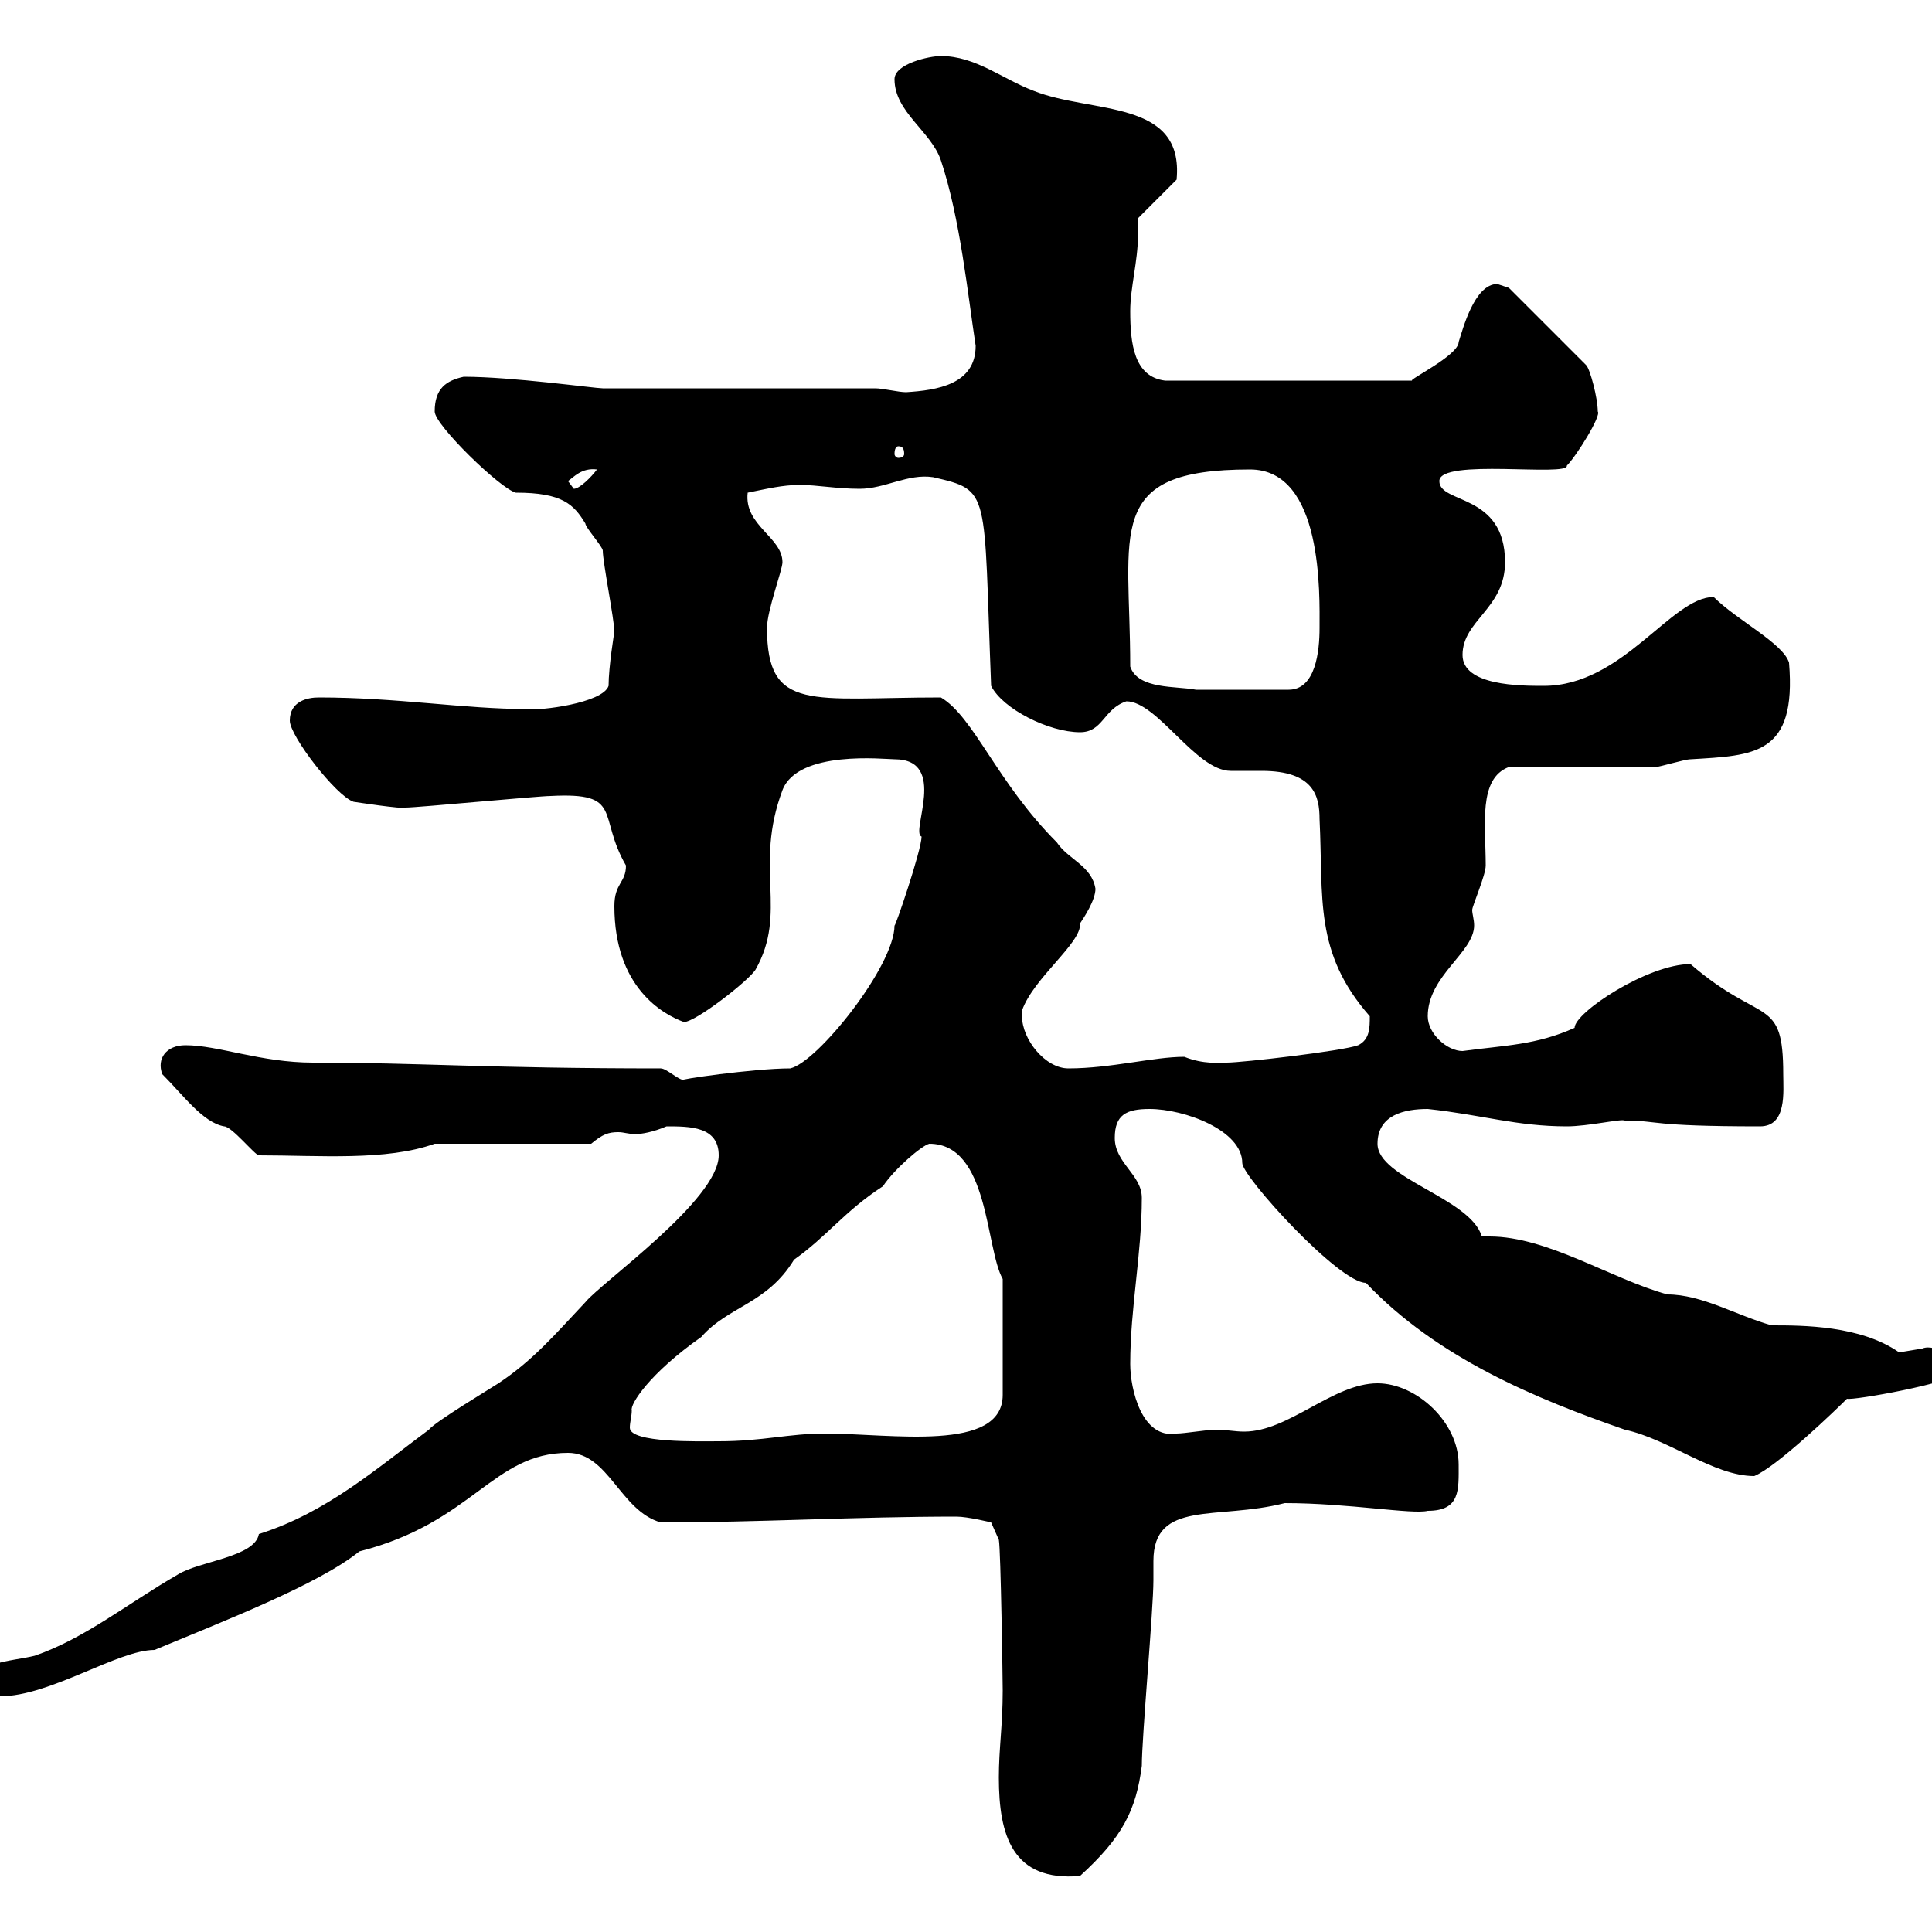 <svg xmlns="http://www.w3.org/2000/svg" xmlns:xlink="http://www.w3.org/1999/xlink" width="300" height="300"><path d="M155.10 276C155.10 285 157.20 292.20 167.70 291.30C174.30 285.30 176.40 281.10 177.30 274.20C177.30 269.70 179.10 249.90 179.10 245.40C179.10 244.20 179.10 243.30 179.10 242.40C179.10 232.80 189 236.10 199.50 233.40C209.40 233.40 219.30 235.20 221.70 234.60C226.80 234.60 226.50 231.30 226.50 227.40C226.50 220.80 219.90 214.80 213.90 214.80C207 214.80 200.10 222.30 193.20 222.30C191.70 222.30 190.50 222 188.70 222C187.50 222 183.90 222.60 182.70 222.60C177.30 223.50 175.50 215.70 175.50 211.80C175.50 203.10 177.30 194.70 177.30 186C177.30 182.40 173.10 180.60 173.10 176.70C173.10 173.10 174.90 172.20 178.50 172.20C183.90 172.20 192.90 175.50 192.90 180.60C192.90 182.70 207.90 199.20 212.10 199.20C223.20 210.90 238.50 217.20 252.30 222C259.20 223.50 266.10 229.20 272.40 229.20C276 227.70 285.30 218.70 286.80 217.20C287.70 217.50 303 214.80 304.80 213C304.80 211.50 300.60 208.50 298.50 209.40C298.50 209.40 294.90 210 294.90 210C288.90 205.80 279.90 205.80 275.10 205.80C269.70 204.30 264.30 201 258.90 201C250.20 198.60 240.30 192 231.30 192C230.70 192 230.40 192 230.10 192C228.30 186 213.90 183 213.90 177.60C213.90 173.10 218.10 172.20 221.70 172.20C230.10 173.10 235.50 174.90 243.30 174.90C246.60 174.90 251.70 173.70 252.30 174C257.70 174 255.90 174.90 273.30 174.90C277.50 174.90 276.90 169.50 276.90 166.80C276.90 154.50 273.60 159.30 262.50 149.70C255.90 149.70 244.50 157.20 244.50 159.60C238.50 162.30 233.70 162.30 227.10 163.20C224.70 163.20 221.70 160.50 221.70 157.80C221.70 151.50 228.90 147.90 228.90 143.70C228.90 142.80 228.60 141.90 228.60 141.30C228.60 140.70 230.70 135.90 230.70 134.40C230.70 128.10 229.50 120.90 234.30 119.10C237.90 119.10 253.50 119.10 257.10 119.10C257.70 119.10 261.60 117.90 262.50 117.90C272.40 117.30 279 117.30 277.80 102.90C276.90 99.90 269.70 96.30 266.10 92.70C259.50 92.70 252 106.50 239.70 106.50C236.10 106.50 227.10 106.50 227.10 101.70C227.10 96.30 233.70 94.50 233.70 87.30C233.70 76.50 223.50 78.30 223.50 74.70C223.50 71.10 243.60 74.10 243.30 72.30C244.80 70.80 248.70 64.50 248.10 63.90C248.10 61.80 246.90 57.30 246.30 56.70L234.30 44.70C234.30 44.70 232.50 44.10 232.50 44.10C228.90 44.10 227.10 51.30 226.50 53.10C226.50 55.20 218.40 59.10 219.30 59.10L180.90 59.10C176.10 58.50 175.50 53.40 175.50 48.30C175.50 44.70 176.70 40.50 176.70 36.60C176.70 35.70 176.70 34.80 176.70 33.90L182.70 27.90C183.90 15.30 169.50 17.70 160.50 14.10C155.70 12.30 151.50 8.70 146.10 8.70C144.30 8.70 138.90 9.90 138.90 12.30C138.90 17.40 144.60 20.40 146.10 24.90C149.10 33.90 150.30 45.90 151.50 53.70C151.50 59.70 145.50 60.60 140.70 60.90C139.50 60.90 137.10 60.30 135.90 60.30L93.60 60.30C92.40 60.30 79.50 58.50 72 58.50C69.30 59.10 67.50 60.30 67.50 63.90C67.50 66 77.70 75.90 80.10 76.50C87.30 76.50 89.10 78.30 90.90 81.30C90.90 81.90 93.60 84.90 93.60 85.50C93.60 87.30 95.40 96.30 95.40 98.10C95.40 98.10 94.50 103.50 94.50 106.50C93.60 109.20 83.70 110.40 81.90 110.10C72 110.10 61.80 108.30 49.50 108.30C47.70 108.30 45 108.90 45 111.90C45 114.30 52.20 123.60 54.90 124.50C54.90 124.50 62.70 125.70 63 125.40C64.80 125.40 83.70 123.60 85.50 123.60C96.90 123 92.70 126.60 97.20 134.40C97.20 137.10 95.40 137.10 95.40 140.70C95.40 153.30 102.90 157.50 106.20 158.70C108 158.70 116.10 152.40 117.30 150.60C122.40 141.60 117 134.70 121.50 122.70C123.90 116.40 137.40 117.90 138.90 117.90C147.30 117.90 141.30 129.30 143.10 129.90C143.10 132 138.90 144.30 138.90 143.70C138.90 150 126.90 165 122.70 165.90C117 165.90 104.70 167.70 106.20 167.70C105.30 167.70 103.50 165.90 102.60 165.90C75.60 165.90 65.10 165 48.60 165C40.50 165 33.90 162.30 28.80 162.30C25.80 162.30 24.30 164.40 25.20 166.80C28.50 170.10 31.50 174.30 34.80 174.90C36 174.90 39.60 179.40 40.20 179.40C49.50 179.40 60 180.30 67.50 177.60L91.80 177.60C93.60 176.10 94.50 175.80 96 175.80C96.90 175.80 97.50 176.10 98.70 176.10C99.60 176.10 101.40 175.80 103.50 174.90C107.10 174.90 111.60 174.90 111.60 179.40C111.60 186.30 93.30 199.20 90.90 202.20C86.10 207.30 82.80 211.20 77.40 214.80C76.50 215.40 67.50 220.80 66.60 222C58.50 228 50.70 234.90 40.20 238.20C39.60 241.80 30.90 242.40 27.60 244.50C19.80 249 13.20 254.40 5.40 257.10C1.80 258-4.50 258-5.40 262.50C-5.10 263.70-1.80 263.40 0 263.40C7.80 263.40 18.30 256.20 24 256.20C34.80 251.70 49.50 246 55.80 240.90C73.50 236.40 76.50 225.60 88.20 225.60C94.50 225.60 96.30 234.60 102.60 236.40C117.90 236.40 132.90 235.50 148.50 235.50C150.30 235.50 153.90 236.40 153.90 236.40L155.10 239.10C155.40 240.60 155.70 261.30 155.70 262.50C155.70 267.90 155.10 271.50 155.10 276ZM98.10 219C97.80 218.10 100.80 213.30 108.90 207.60C113.10 202.80 119.10 202.50 123.30 195.60C128.40 192 131.10 188.10 137.10 184.20C138.90 181.50 143.10 177.90 144.30 177.60C153.60 177.60 153 193.80 155.70 198.60L155.70 216.60C155.70 225.60 138.30 222.60 128.10 222.60C122.40 222.60 118.50 223.80 111.60 223.80C108.60 223.80 97.80 224.10 97.80 221.70C97.80 220.80 98.10 219.90 98.10 219ZM158.70 157.80C158.70 157.80 158.70 156.90 158.70 156.90C160.50 151.80 168 146.40 167.70 143.40C168.30 142.50 170.10 139.80 170.10 138C169.50 134.40 165.90 133.50 164.10 130.80C154.80 121.50 151.20 111.30 146.10 108.30C126 108.30 119.10 110.70 119.10 97.50C119.10 94.80 121.50 88.50 121.50 87.30C121.50 83.40 115.50 81.60 116.10 76.50C119.10 75.90 121.50 75.30 124.20 75.30C126.90 75.30 129.90 75.90 133.50 75.90C137.40 75.90 141 73.50 144.90 74.10C153.90 76.20 152.70 75.90 153.90 106.50C155.70 110.10 162.90 113.70 167.70 113.70C171.30 113.70 171.30 110.10 174.90 108.90C179.70 108.90 185.70 119.70 191.10 119.70C192.30 119.70 194.10 119.70 195.90 119.70C204 119.70 204.90 123.60 204.90 127.20C205.50 139.50 204 147.90 212.70 157.80C212.70 159.60 212.70 161.40 210.90 162.30C208.50 163.20 192.90 165 190.50 165C189.30 165 186.90 165.30 183.90 164.10C179.10 164.10 172.50 165.90 165.90 165.90C162.30 165.90 158.70 161.40 158.70 157.80ZM175.50 103.50C175.50 82.50 171.30 72.90 194.10 72.90C205.50 72.90 204.90 92.40 204.90 97.50C204.90 101.10 204.30 107.10 200.10 107.10L185.70 107.10C182.70 106.50 176.70 107.10 175.50 103.50ZM88.20 74.70C89.10 74.10 90.30 72.60 92.70 72.90C91.80 74.10 90 75.90 89.10 75.90C89.10 75.90 88.20 74.70 88.20 74.70ZM139.50 69.30C140.10 69.30 140.40 69.60 140.40 70.50C140.40 70.80 140.10 71.10 139.50 71.10C139.20 71.10 138.90 70.80 138.90 70.50C138.90 69.60 139.20 69.30 139.50 69.30Z"/></svg>